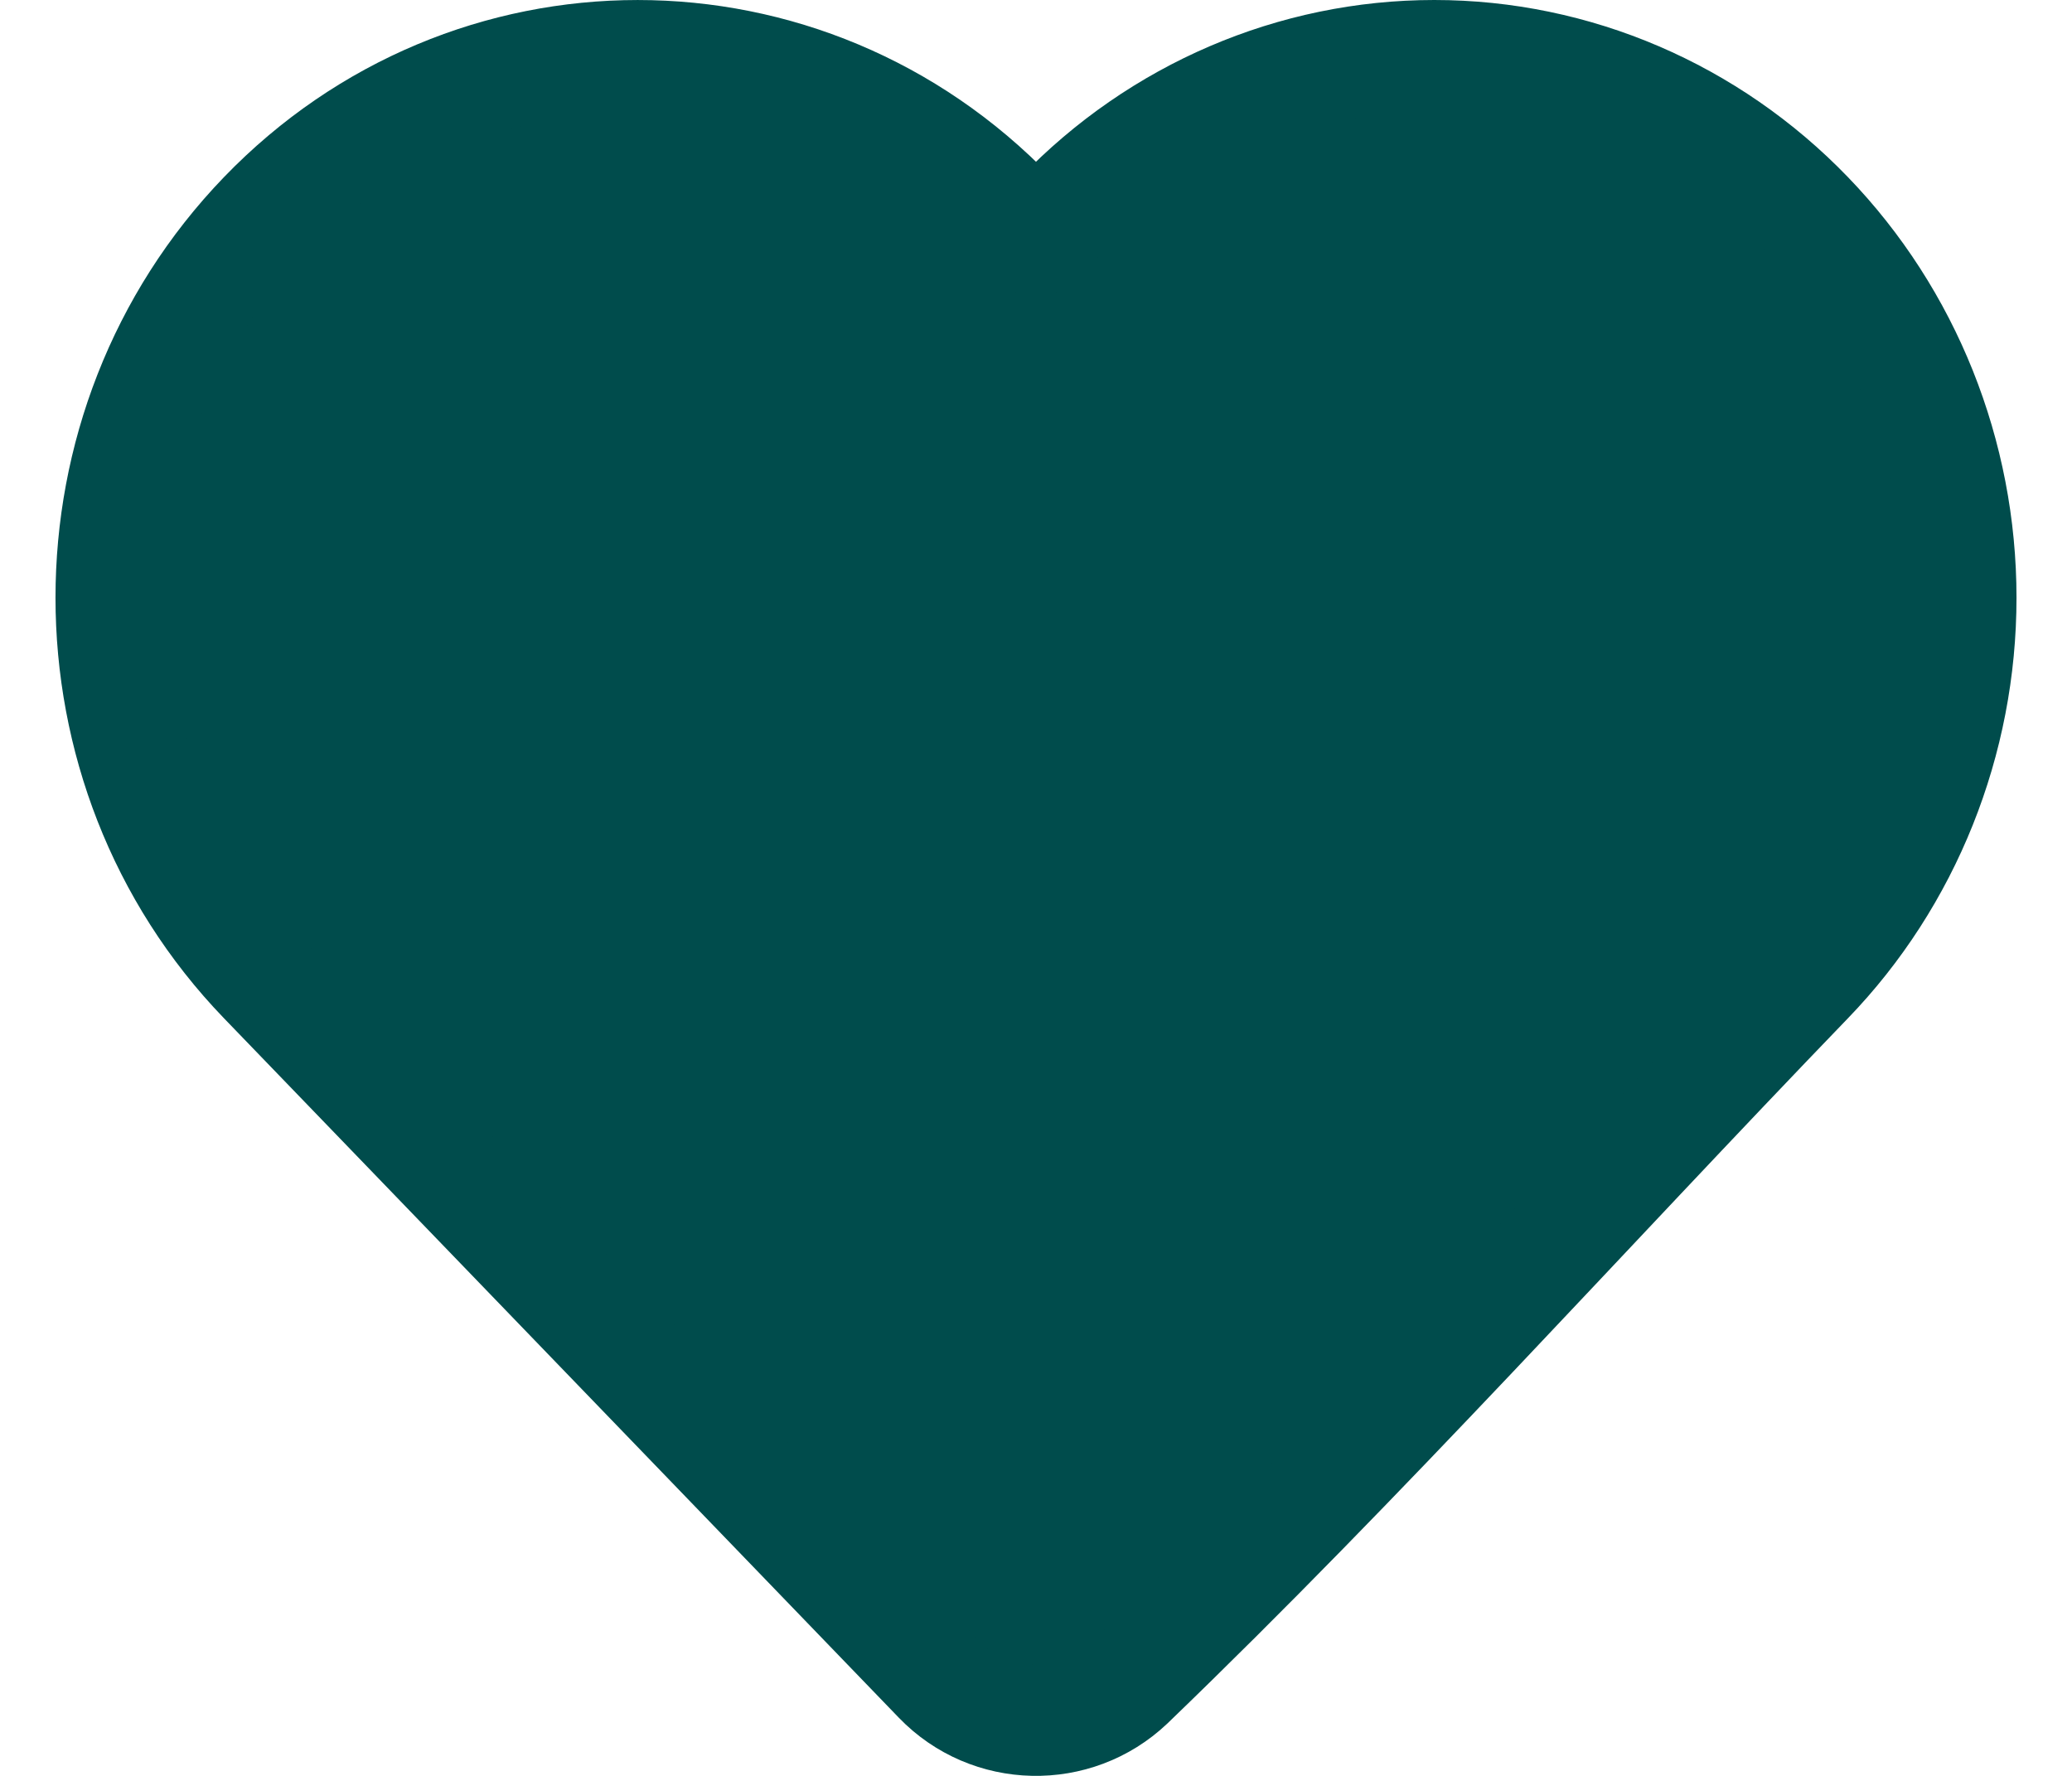 <svg width="28" height="24" viewBox="0 0 28 24" fill="none" xmlns="http://www.w3.org/2000/svg">
<path d="M26.5 8.078C26.5 10.011 25.758 11.868 24.432 13.241C21.381 16.404 18.422 19.702 15.257 22.75C14.531 23.438 13.38 23.413 12.686 22.693L3.567 13.241C0.811 10.384 0.811 5.772 3.567 2.914C6.351 0.029 10.885 0.029 13.668 2.914L14 3.258L14.331 2.915C15.665 1.531 17.483 0.75 19.382 0.75C21.28 0.75 23.098 1.531 24.432 2.914C25.758 4.288 26.5 6.145 26.5 8.078Z" fill="#004C4C" stroke="#004C4C" stroke-width="1.5" stroke-linejoin="round"/>
</svg>
